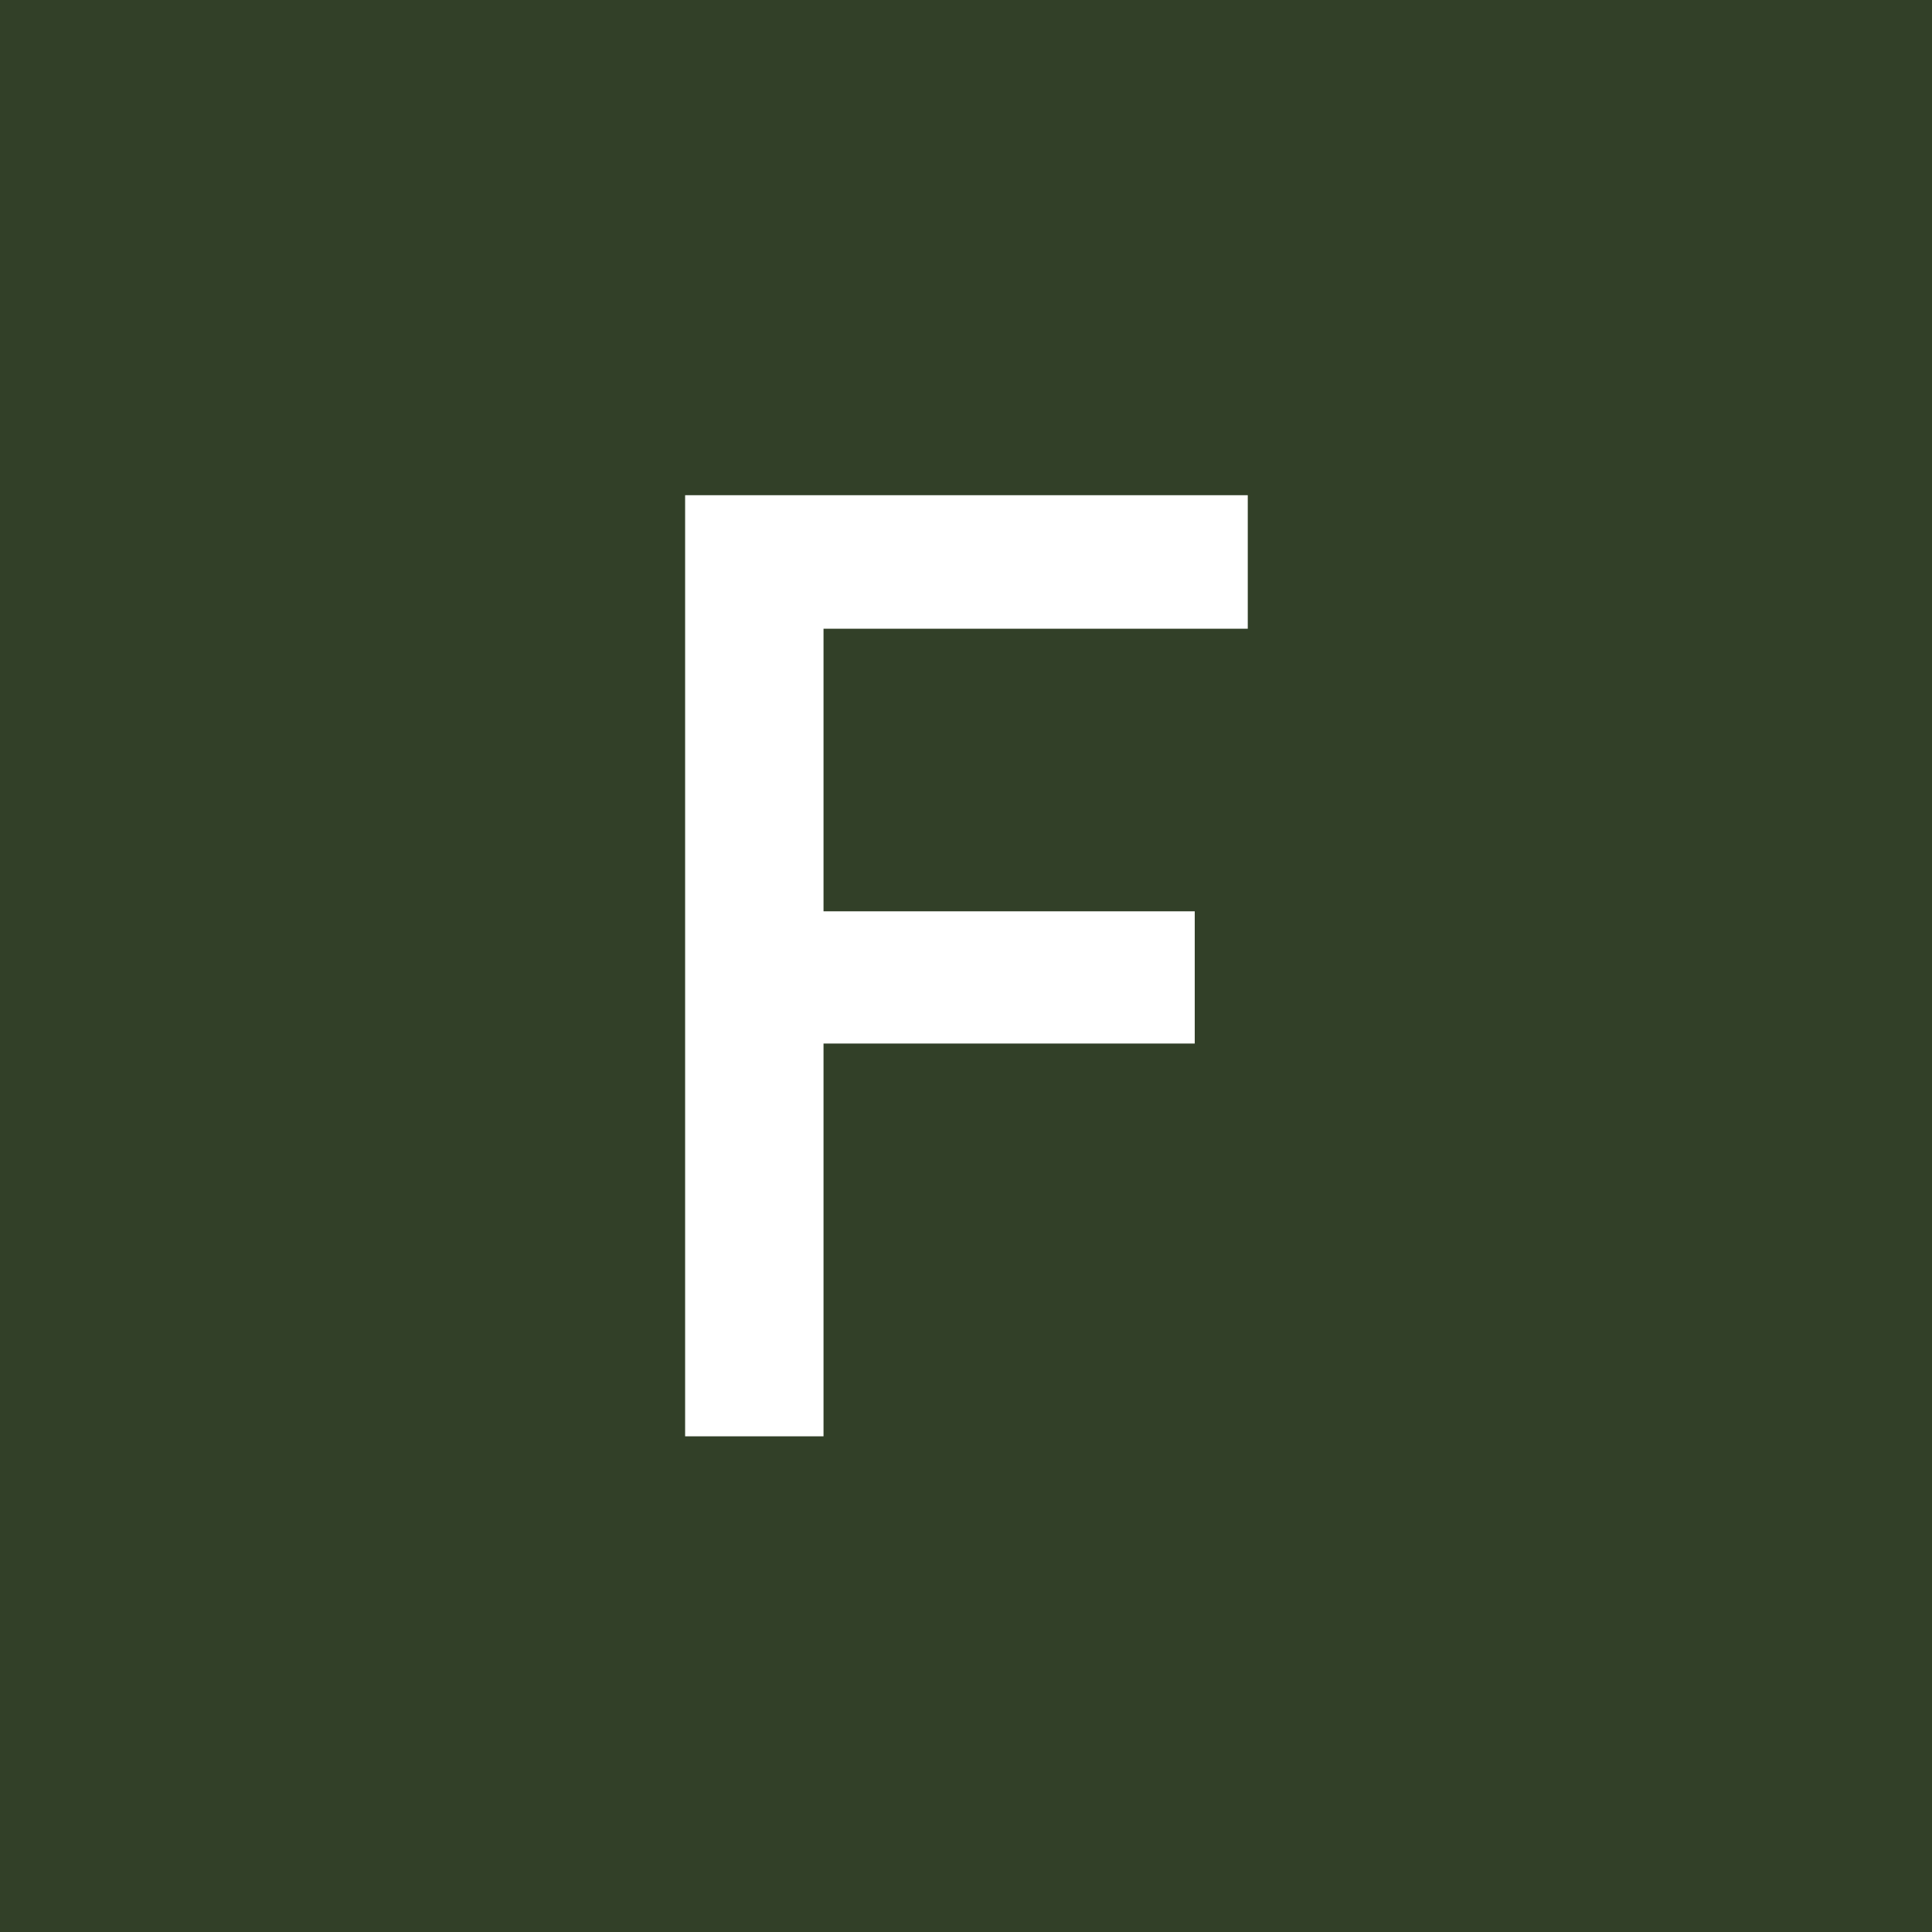 <?xml version="1.0" encoding="UTF-8"?> <svg xmlns="http://www.w3.org/2000/svg" width="2177" height="2177" viewBox="0 0 2177 2177" fill="none"><rect width="2177" height="2177" fill="#324028"></rect><path d="M772 558H1406V708.451H927.949V1026.88H1346.24V1175.87H927.949V1618.46H772V558Z" fill="white"></path></svg> 